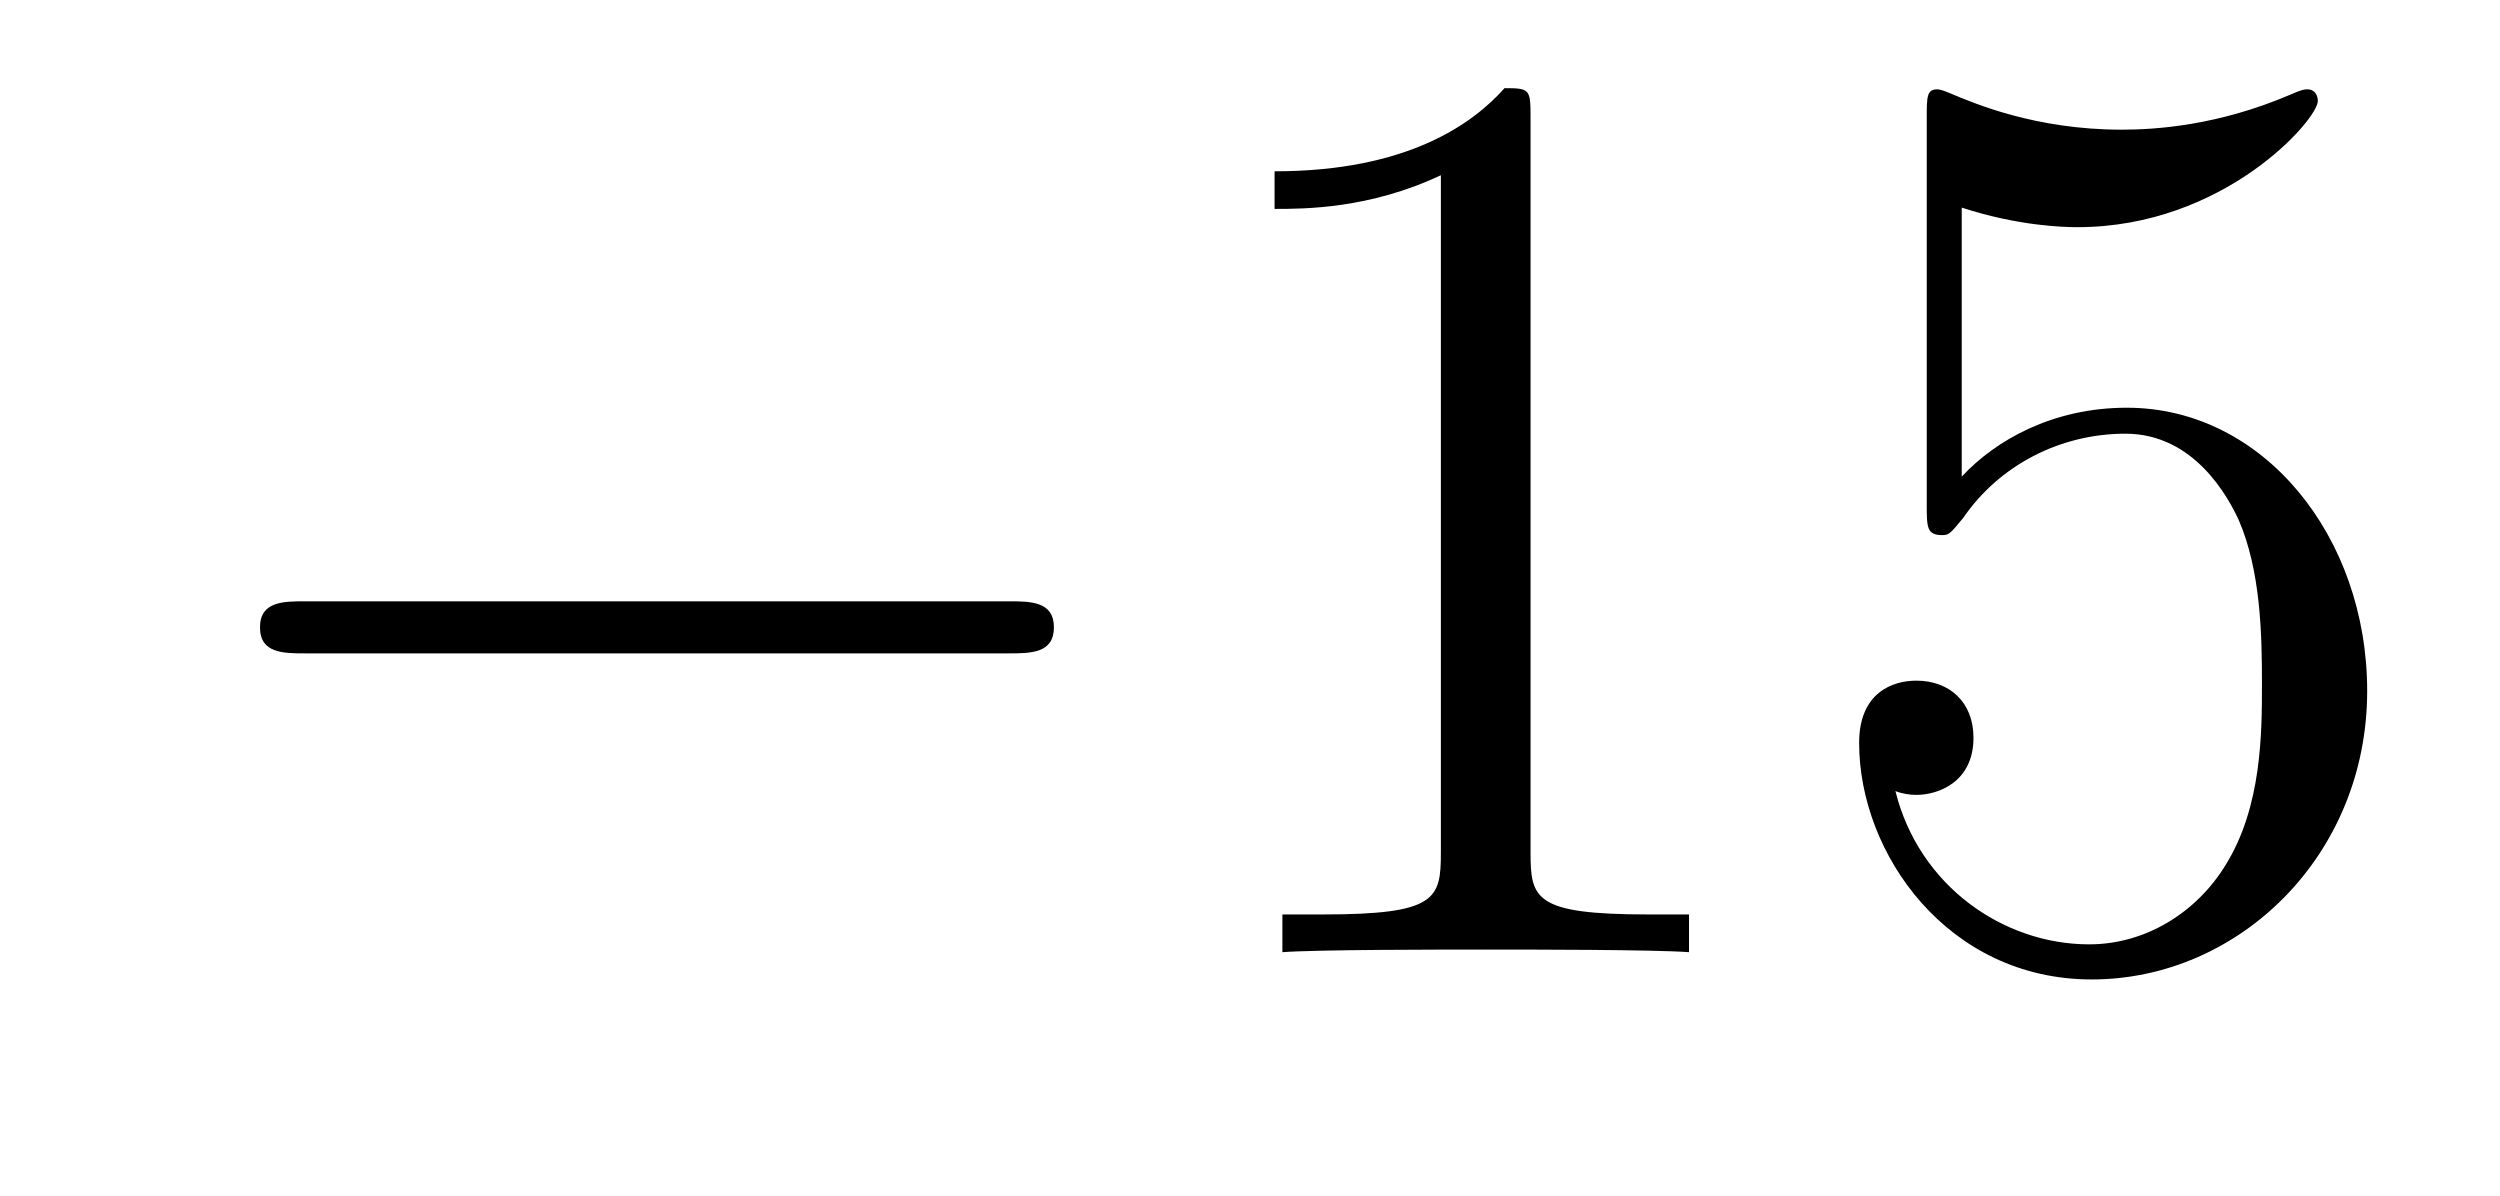 <?xml version='1.0'?>
<!-- This file was generated by dvisvgm 1.14.1 -->
<svg height='11pt' version='1.1' viewBox='0 -11 23 11' width='23pt' xmlns='http://www.w3.org/2000/svg' xmlns:xlink='http://www.w3.org/1999/xlink'>
<g id='page1'>
<g transform='matrix(1 0 0 1 -127 652)'>
<path d='M136.278 -656.989C136.481 -656.989 136.696 -656.989 136.696 -657.228C136.696 -657.468 136.481 -657.468 136.278 -657.468H129.811C129.608 -657.468 129.392 -657.468 129.392 -657.228C129.392 -656.989 129.608 -656.989 129.811 -656.989H136.278Z' fill-rule='evenodd'/>
<path d='M141.081 -661.902C141.081 -662.178 141.081 -662.189 140.842 -662.189C140.555 -661.867 139.957 -661.424 138.726 -661.424V-661.078C139.001 -661.078 139.599 -661.078 140.256 -661.388V-655.16C140.256 -654.73 140.22 -654.587 139.168 -654.587H138.798V-654.24C139.12 -654.264 140.28 -654.264 140.675 -654.264C141.069 -654.264 142.217 -654.264 142.539 -654.24V-654.587H142.169C141.117 -654.587 141.081 -654.73 141.081 -655.16V-661.902ZM145.048 -661.09C145.562 -660.922 145.981 -660.91 146.112 -660.91C147.463 -660.91 148.324 -661.902 148.324 -662.07C148.324 -662.118 148.3 -662.178 148.228 -662.178C148.204 -662.178 148.18 -662.178 148.073 -662.13C147.403 -661.843 146.829 -661.807 146.519 -661.807C145.73 -661.807 145.168 -662.046 144.941 -662.142C144.857 -662.178 144.833 -662.178 144.821 -662.178C144.726 -662.178 144.726 -662.106 144.726 -661.914V-658.364C144.726 -658.149 144.726 -658.077 144.869 -658.077C144.929 -658.077 144.941 -658.089 145.06 -658.233C145.395 -658.723 145.957 -659.01 146.554 -659.01C147.188 -659.01 147.499 -658.424 147.594 -658.221C147.798 -657.754 147.81 -657.169 147.81 -656.714C147.81 -656.26 147.81 -655.579 147.475 -655.041C147.212 -654.611 146.746 -654.312 146.22 -654.312C145.431 -654.312 144.654 -654.85 144.438 -655.722C144.498 -655.698 144.57 -655.687 144.63 -655.687C144.833 -655.687 145.156 -655.806 145.156 -656.212C145.156 -656.547 144.929 -656.738 144.63 -656.738C144.415 -656.738 144.104 -656.631 144.104 -656.165C144.104 -655.148 144.917 -653.989 146.244 -653.989C147.594 -653.989 148.778 -655.125 148.778 -656.643C148.778 -658.065 147.822 -659.249 146.567 -659.249C145.885 -659.249 145.359 -658.95 145.048 -658.615V-661.09Z' fill-rule='evenodd'/>
</g>
</g>
</svg>
